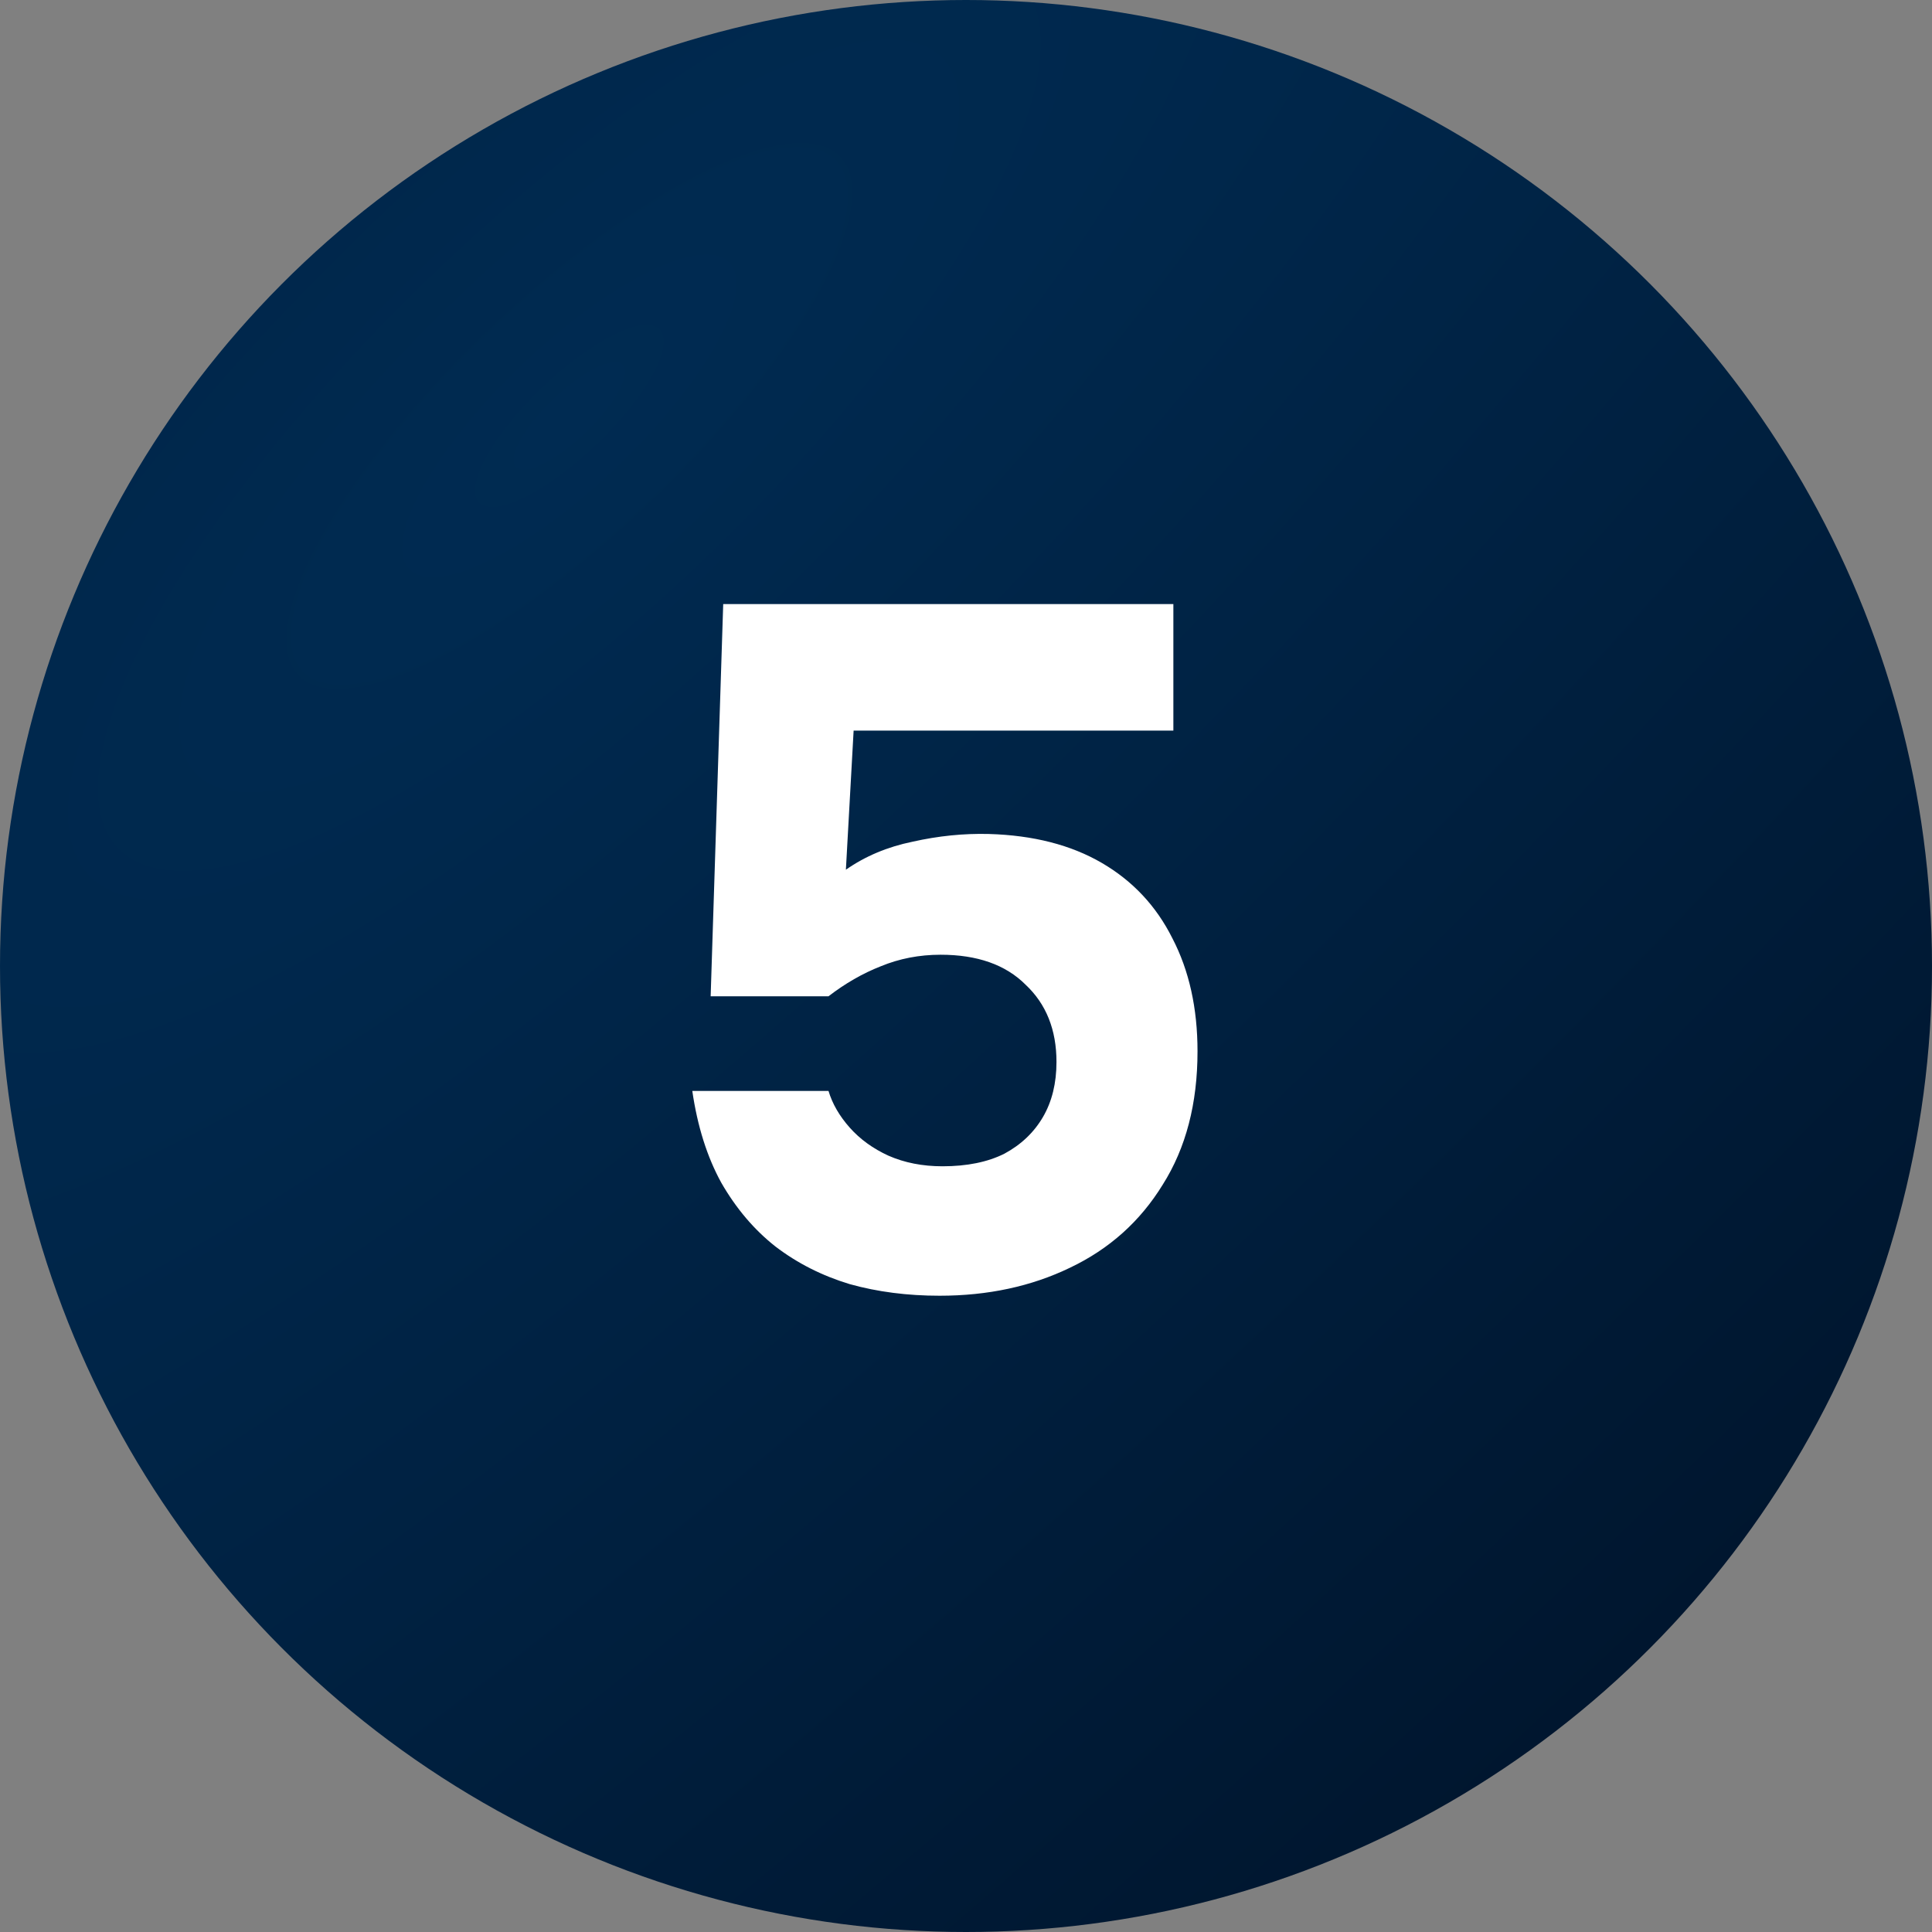 <?xml version="1.0" encoding="UTF-8"?> <svg xmlns="http://www.w3.org/2000/svg" width="30" height="30" viewBox="0 0 30 30" fill="none"><rect x="0" y="0" width="30" height="30" fill="#808080" stroke="none"/><circle cx="15" cy="15" r="15" fill="url(#paint0_radial_56_1024)"></circle><path d="M14.59 20.12C14.09 20.12 13.625 20.06 13.195 19.94C12.765 19.81 12.38 19.615 12.04 19.355C11.71 19.095 11.43 18.765 11.2 18.365C10.98 17.965 10.83 17.49 10.75 16.94H12.865C12.925 17.14 13.035 17.33 13.195 17.51C13.355 17.69 13.555 17.835 13.795 17.945C14.045 18.055 14.325 18.11 14.635 18.11C15.015 18.11 15.335 18.045 15.595 17.915C15.855 17.775 16.055 17.585 16.195 17.345C16.335 17.105 16.405 16.82 16.405 16.49C16.405 15.99 16.245 15.59 15.925 15.29C15.615 14.98 15.175 14.825 14.605 14.825C14.275 14.825 13.965 14.885 13.675 15.005C13.395 15.115 13.125 15.27 12.865 15.47H11.035L11.23 9.38H18.22V11.345H13.255L13.135 13.505C13.435 13.295 13.78 13.15 14.17 13.07C14.57 12.98 14.965 12.94 15.355 12.95C16.045 12.97 16.63 13.12 17.11 13.4C17.59 13.68 17.955 14.07 18.205 14.57C18.465 15.07 18.595 15.655 18.595 16.325C18.595 17.135 18.415 17.825 18.055 18.395C17.705 18.965 17.225 19.395 16.615 19.685C16.015 19.975 15.34 20.12 14.59 20.12Z" fill="white"></path><defs><radialGradient id="paint0_radial_56_1024" cx="0" cy="0" r="1" gradientUnits="userSpaceOnUse" gradientTransform="translate(8.438 6.928) rotate(46.938) scale(31.58 98.049)"><stop stop-color="#002B52"></stop><stop offset="1" stop-color="#001126"></stop></radialGradient></defs></svg> 